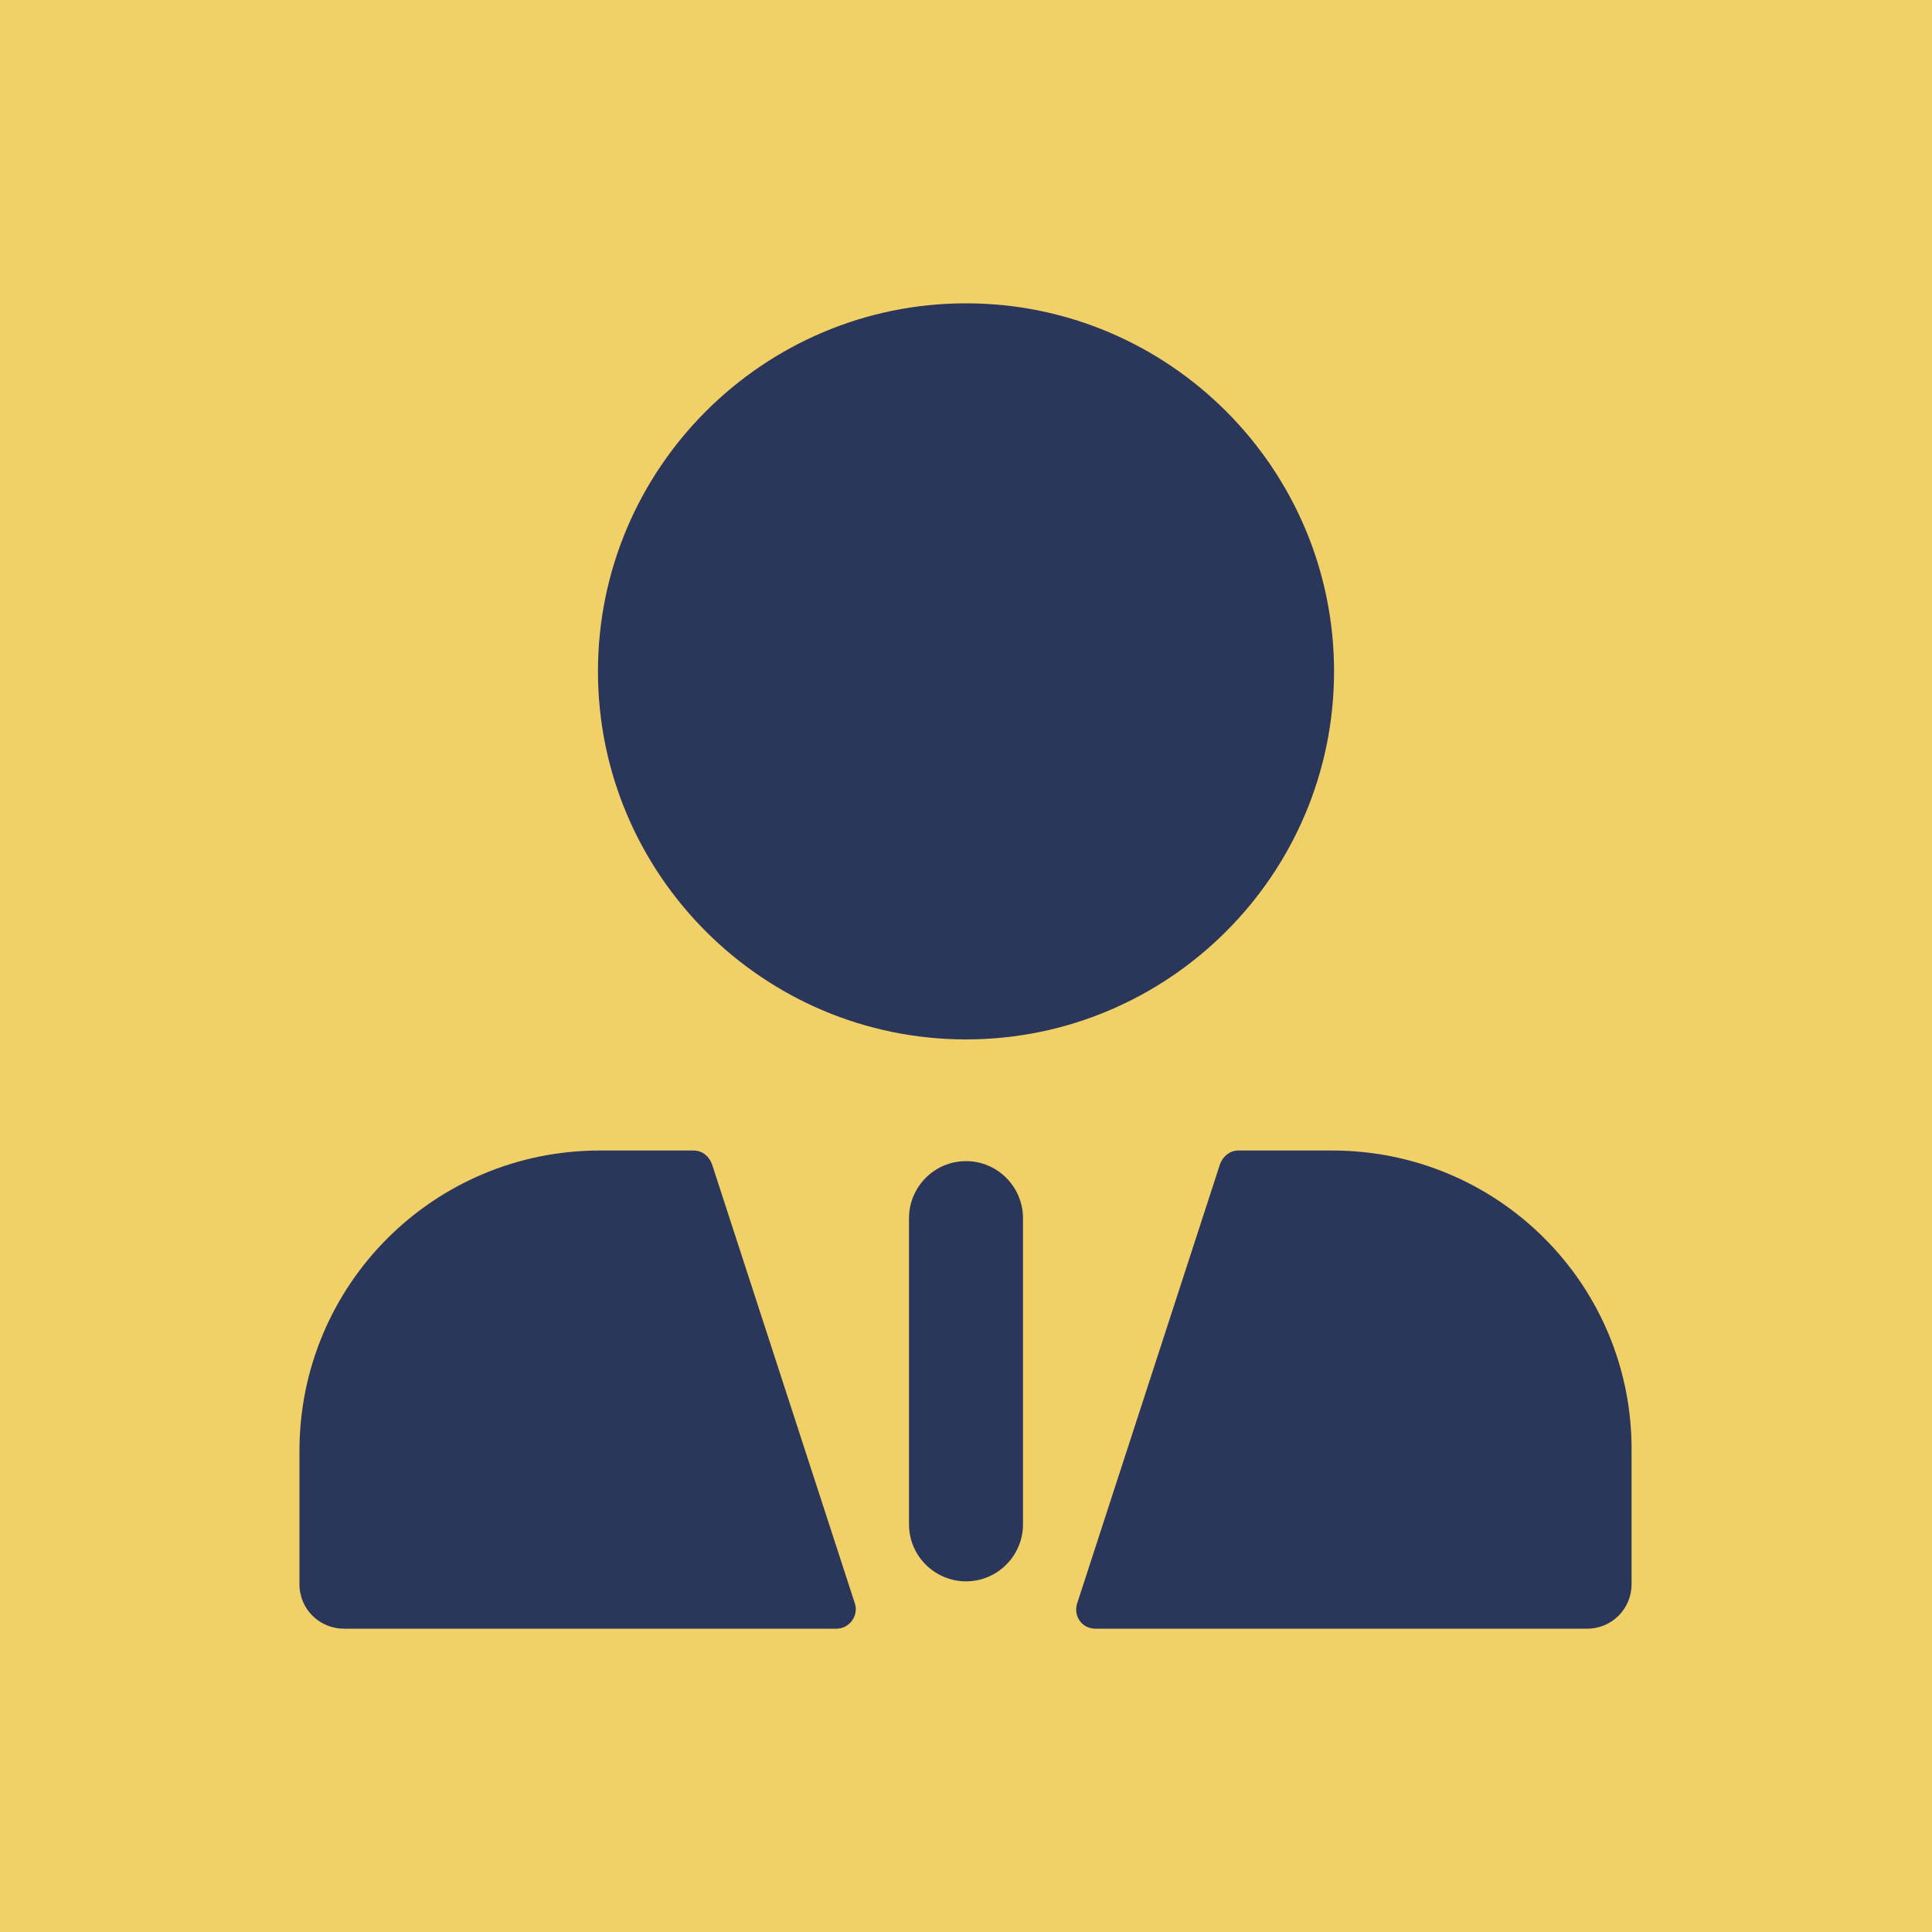 <svg xmlns="http://www.w3.org/2000/svg" xmlns:xlink="http://www.w3.org/1999/xlink" id="Camada_1" x="0px" y="0px" viewBox="0 0 200 200" style="enable-background:new 0 0 200 200;" xml:space="preserve"><style type="text/css">	.st0{fill:#F1D067;}	.st1{fill:#2A375A;}</style><rect class="st0" width="200" height="200"></rect><g>	<g>		<g>			<path class="st1" d="M73.7,120.5c-0.3-0.8-1-1.4-1.9-1.4h-9.7C44.9,119.1,31,133,31,150.2V164c0,2.6,2.1,4.6,4.6,4.6h51    c1.3,0,2.3-1.3,1.9-2.6L73.7,120.5z M137.9,119.1h-9.7c-0.9,0-1.6,0.6-1.9,1.4L111.5,166c-0.4,1.3,0.5,2.6,1.9,2.6h50.9    c2.6,0,4.6-2.1,4.6-4.6v-13.8C169,133,155.1,119.1,137.9,119.1z M138.1,69.5c0-21-17.1-38.1-38.1-38.1c-21,0-38.1,17.1-38.1,38.1    c0,21,17.1,38.1,38.1,38.1C121,107.6,138.1,90.5,138.1,69.5z"></path>			<path class="st1" d="M100,120.2c-3.3,0-5.9,2.7-5.9,5.9v31.7c0,3.3,2.7,5.9,5.9,5.9c3.3,0,5.9-2.7,5.9-5.9v-31.7    C105.9,122.9,103.3,120.2,100,120.2z"></path>		</g>	</g></g></svg>